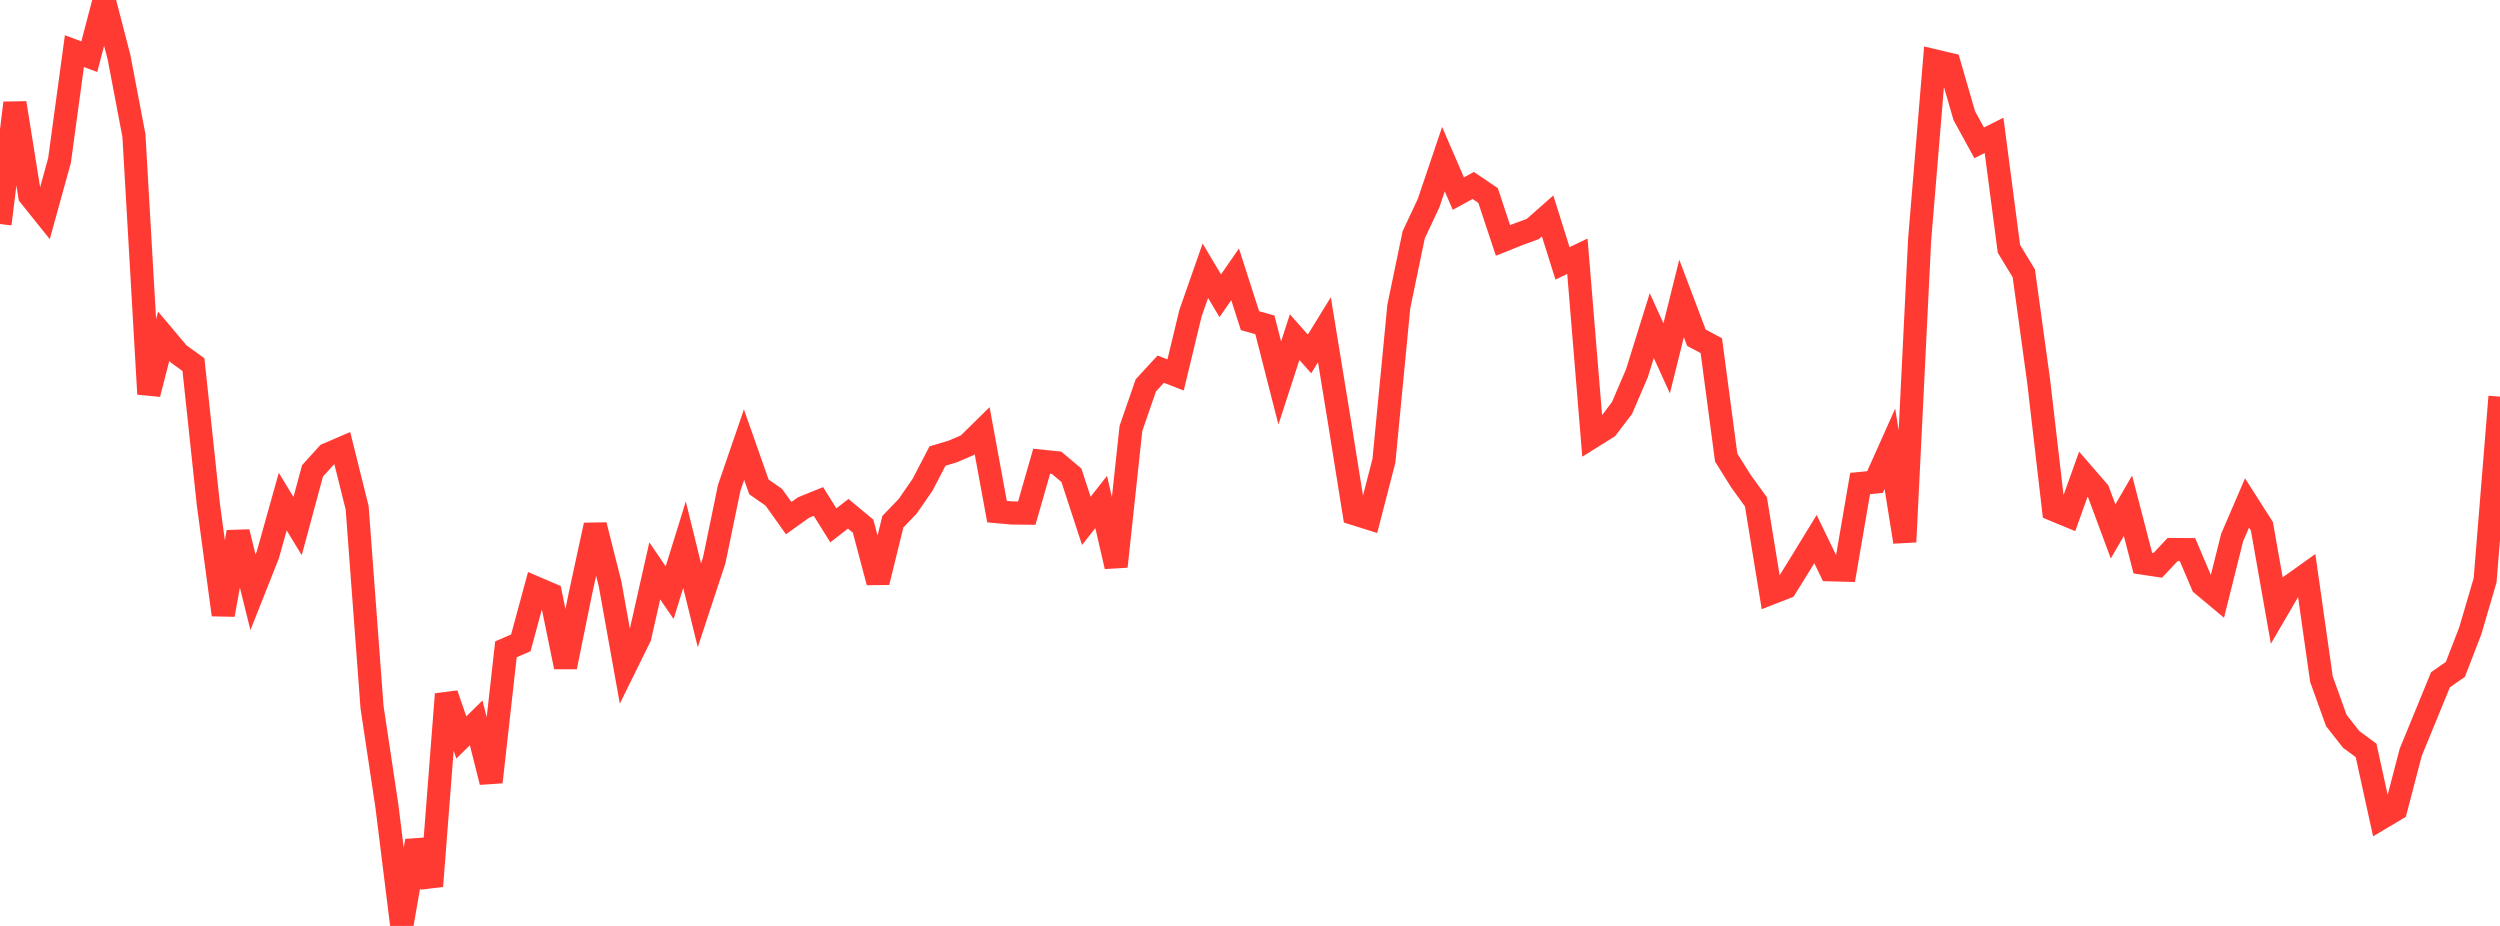 <?xml version="1.0" standalone="no"?>
<!DOCTYPE svg PUBLIC "-//W3C//DTD SVG 1.1//EN" "http://www.w3.org/Graphics/SVG/1.1/DTD/svg11.dtd">

<svg width="135" height="50" viewBox="0 0 135 50" preserveAspectRatio="none" 
  xmlns="http://www.w3.org/2000/svg"
  xmlns:xlink="http://www.w3.org/1999/xlink">


<polyline points="0.0, 12.097 0.804, 5.561 1.607, 10.568 2.411, 11.571 3.214, 8.664 4.018, 2.761 4.821, 3.061 5.625, 0.0 6.429, 3.096 7.232, 7.319 8.036, 21.277 8.839, 18.155 9.643, 19.11 10.446, 19.69 11.25, 27.227 12.054, 33.199 12.857, 28.731 13.661, 31.983 14.464, 29.957 15.268, 27.087 16.071, 28.409 16.875, 25.429 17.679, 24.54 18.482, 24.194 19.286, 27.419 20.089, 38.18 20.893, 43.532 21.696, 50.0 22.5, 45.408 23.304, 47.849 24.107, 37.483 24.911, 39.822 25.714, 39.035 26.518, 42.231 27.321, 35.063 28.125, 34.714 28.929, 31.746 29.732, 32.09 30.536, 36.016 31.339, 32.065 32.143, 28.356 32.946, 31.538 33.75, 36.016 34.554, 34.384 35.357, 30.826 36.161, 32.005 36.964, 29.414 37.768, 32.685 38.571, 30.246 39.375, 26.35 40.179, 24.011 40.982, 26.294 41.786, 26.851 42.589, 27.979 43.393, 27.406 44.196, 27.08 45.0, 28.368 45.804, 27.745 46.607, 28.413 47.411, 31.441 48.214, 28.174 49.018, 27.336 49.821, 26.173 50.625, 24.627 51.429, 24.386 52.232, 24.046 53.036, 23.257 53.839, 27.629 54.643, 27.7 55.446, 27.71 56.25, 24.906 57.054, 24.988 57.857, 25.666 58.661, 28.127 59.464, 27.108 60.268, 30.59 61.071, 23.132 61.875, 20.809 62.679, 19.935 63.482, 20.247 64.286, 16.913 65.089, 14.619 65.893, 15.972 66.696, 14.814 67.5, 17.316 68.304, 17.542 69.107, 20.683 69.911, 18.205 70.714, 19.113 71.518, 17.806 72.321, 22.715 73.125, 27.736 73.929, 27.989 74.732, 24.881 75.536, 16.548 76.339, 12.683 77.143, 10.969 77.946, 8.594 78.75, 10.454 79.554, 10.015 80.357, 10.559 81.161, 12.983 81.964, 12.662 82.768, 12.368 83.571, 11.66 84.375, 14.222 85.179, 13.836 85.982, 23.589 86.786, 23.086 87.589, 22.031 88.393, 20.156 89.196, 17.582 90.0, 19.35 90.804, 16.116 91.607, 18.238 92.411, 18.665 93.214, 24.708 94.018, 25.993 94.821, 27.101 95.625, 32.033 96.429, 31.719 97.232, 30.424 98.036, 29.11 98.839, 30.768 99.643, 30.79 100.446, 26.11 101.25, 26.03 102.054, 24.234 102.857, 29.262 103.661, 12.931 104.464, 3.284 105.268, 3.473 106.071, 6.245 106.875, 7.713 107.679, 7.309 108.482, 13.436 109.286, 14.764 110.089, 20.596 110.893, 27.522 111.696, 27.854 112.5, 25.606 113.304, 26.534 114.107, 28.698 114.911, 27.309 115.714, 30.41 116.518, 30.53 117.321, 29.674 118.125, 29.68 118.929, 31.57 119.732, 32.24 120.536, 29.026 121.339, 27.161 122.143, 28.422 122.946, 32.975 123.75, 31.597 124.554, 31.023 125.357, 36.671 126.161, 38.906 126.964, 39.928 127.768, 40.521 128.571, 44.182 129.375, 43.704 130.179, 40.624 130.982, 38.669 131.786, 36.706 132.589, 36.148 133.393, 34.068 134.196, 31.335 135.0, 21.419" fill="none" stroke="#ff3a33" stroke-width="1.25"/>

</svg>